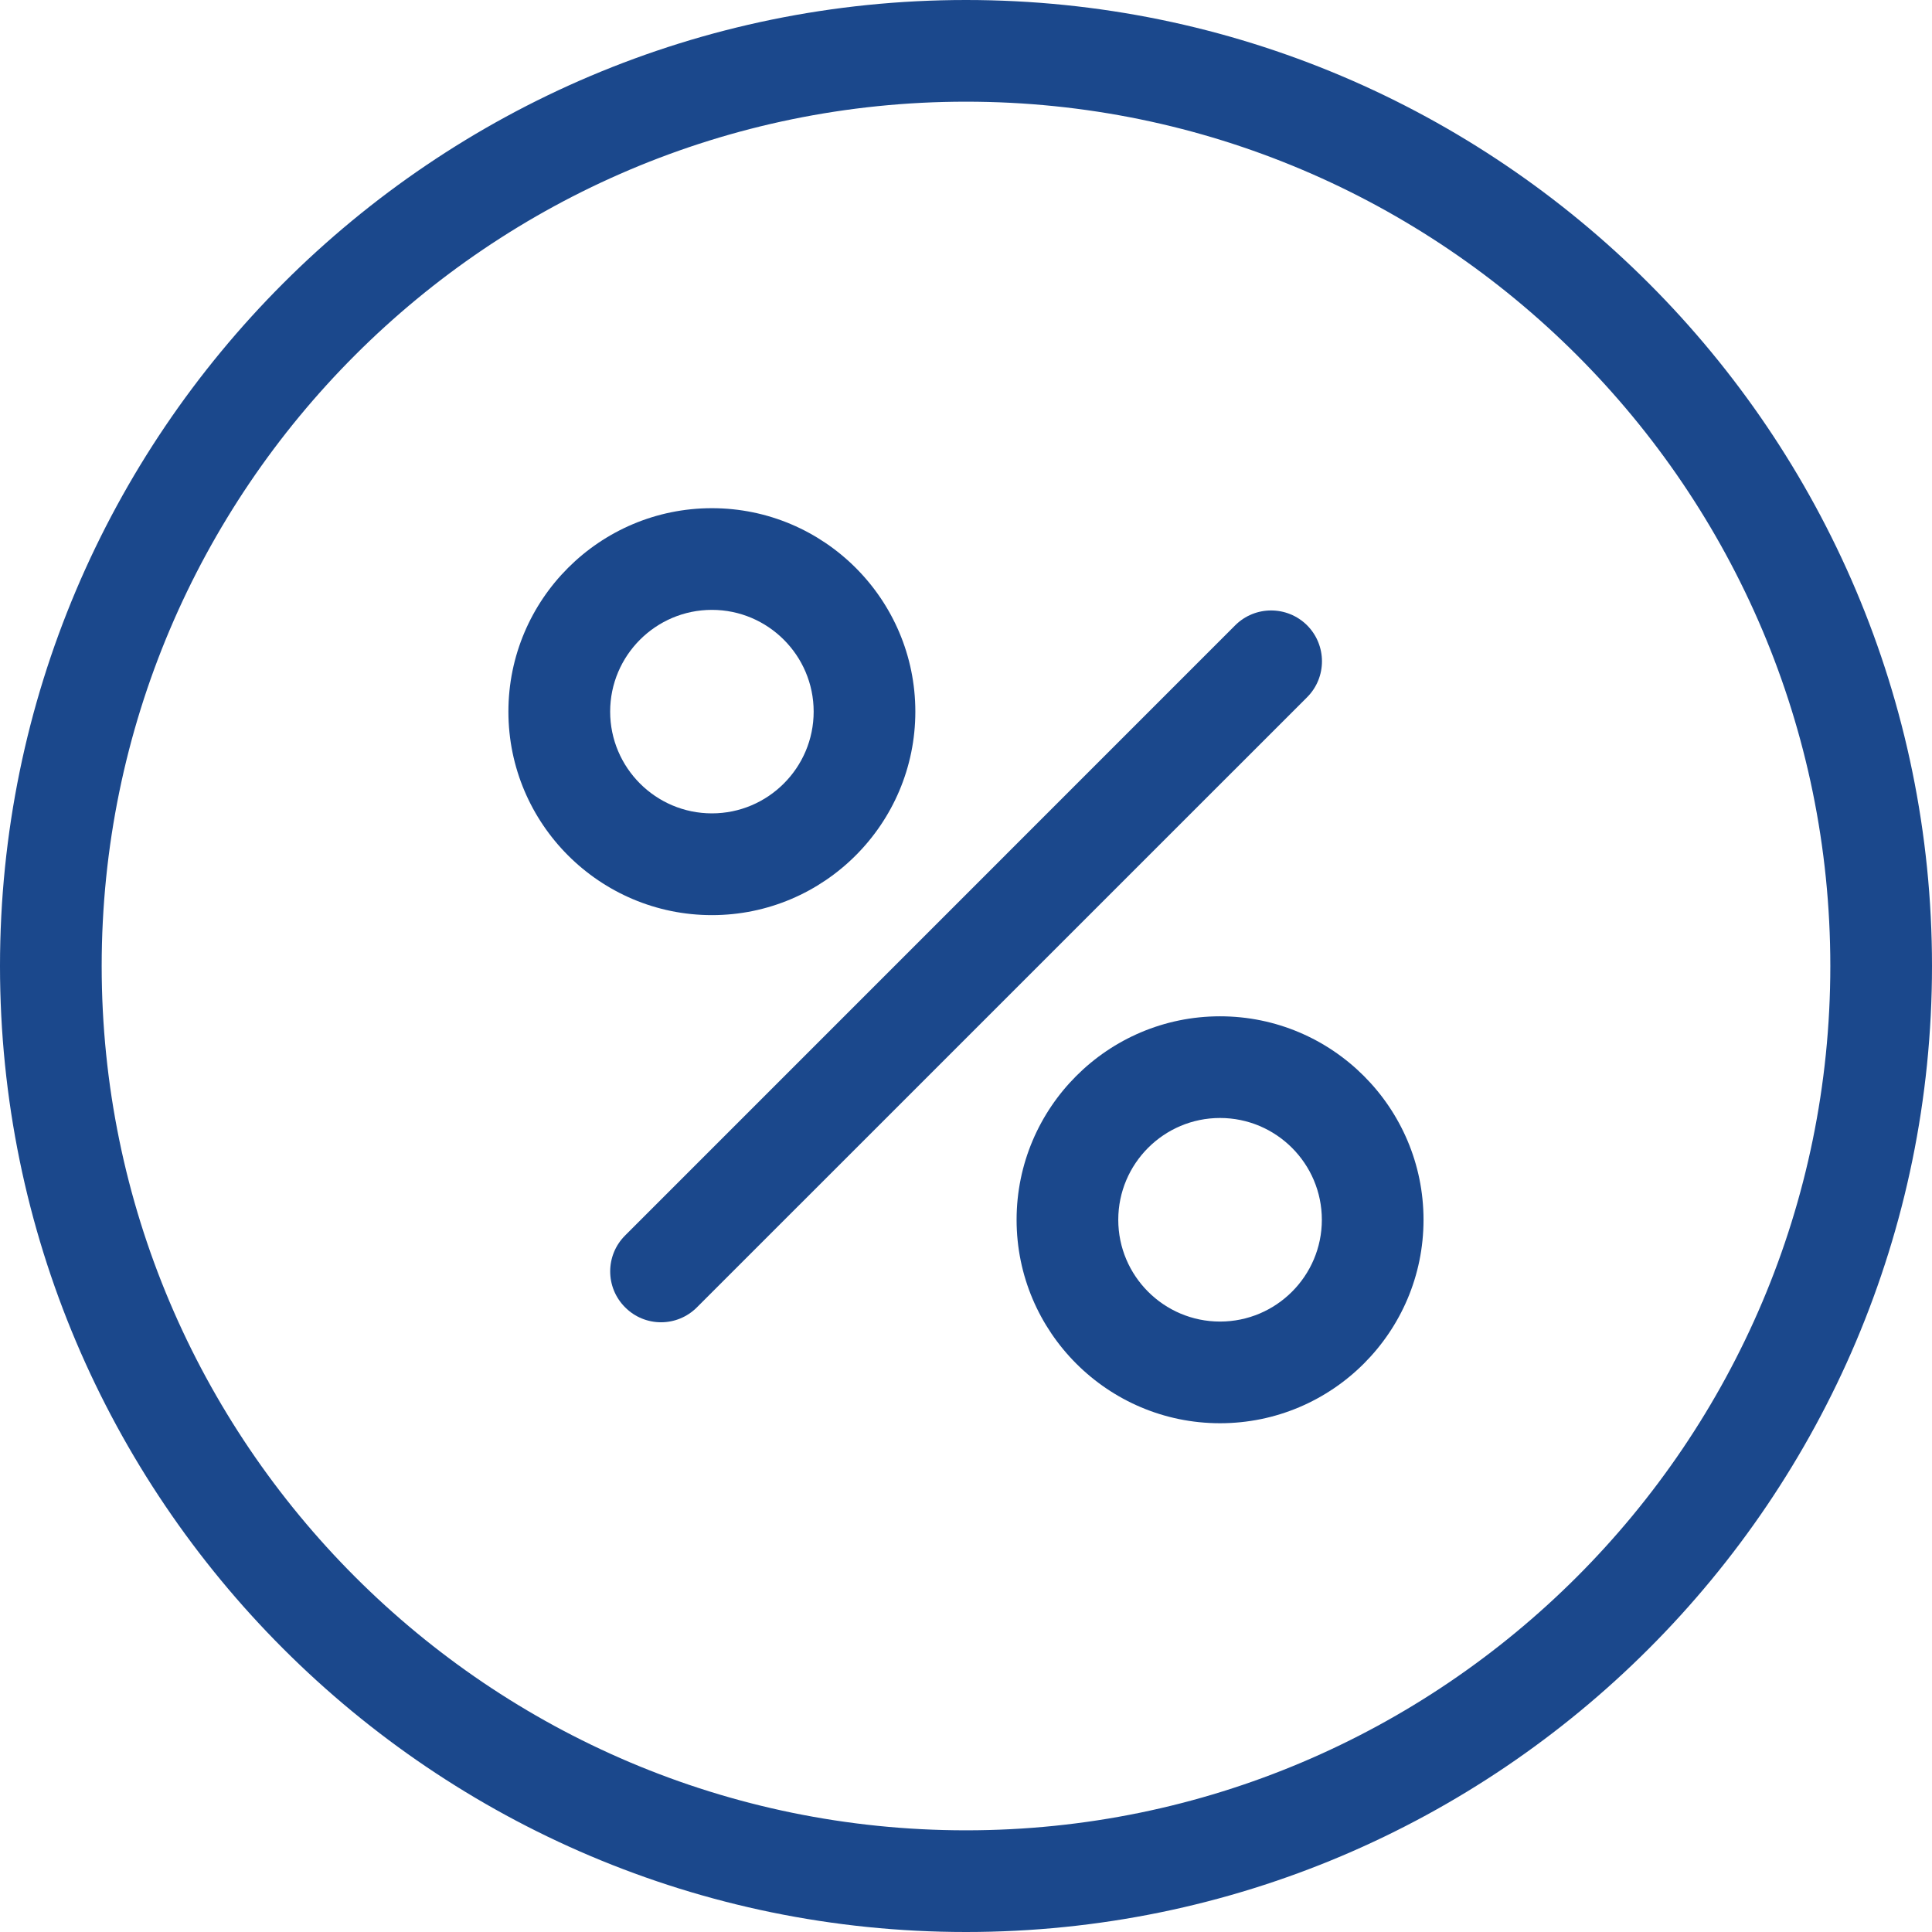 <svg xmlns="http://www.w3.org/2000/svg" fill="none" viewBox="0 0 27 27" height="27" width="27">
<g clip-path="url(#clip0_2260_6300)">
<path fill="#1B488C" d="M13.5 0C6.056 0 0 6.056 0 13.5C0 20.944 6.056 27 13.5 27C20.944 27 27 20.944 27 13.5C27 6.056 20.944 0 13.5 0ZM13.5 25.579C6.839 25.579 1.421 20.16 1.421 13.5C1.421 6.839 6.839 1.421 13.5 1.421C20.16 1.421 25.579 6.839 25.579 13.5C25.579 20.16 20.16 25.579 13.5 25.579Z"></path>
<path fill="#1B488C" d="M18.267 8.739C17.989 8.462 17.539 8.462 17.262 8.739L8.736 17.266C8.458 17.543 8.458 17.993 8.736 18.27C8.874 18.409 9.056 18.479 9.238 18.479C9.42 18.479 9.601 18.409 9.74 18.27L18.267 9.744C18.544 9.467 18.544 9.017 18.267 8.739Z"></path>
<path fill="#1B488C" d="M12.792 9.945C12.792 8.377 11.517 7.102 9.949 7.102C8.381 7.102 7.105 8.377 7.105 9.945C7.105 11.513 8.381 12.789 9.949 12.789C11.517 12.789 12.792 11.513 12.792 9.945ZM8.527 9.945C8.527 9.161 9.165 8.523 9.949 8.523C10.733 8.523 11.371 9.161 11.371 9.945C11.371 10.729 10.733 11.367 9.949 11.367C9.165 11.367 8.527 10.729 8.527 9.945Z"></path>
<path fill="#1B488C" d="M17.05 14.203C15.482 14.203 14.207 15.479 14.207 17.047C14.207 18.615 15.482 19.89 17.05 19.89C18.619 19.89 19.894 18.615 19.894 17.047C19.894 15.479 18.619 14.203 17.05 14.203ZM17.05 18.469C16.266 18.469 15.628 17.831 15.628 17.047C15.628 16.262 16.266 15.624 17.05 15.624C17.835 15.624 18.473 16.262 18.473 17.047C18.473 17.831 17.835 18.469 17.05 18.469Z"></path>
</g>
<defs>
<clipPath id="clip0_2260_6300">
<rect fill="white" height="27" width="27"></rect>
</clipPath>
</defs>
</svg>
